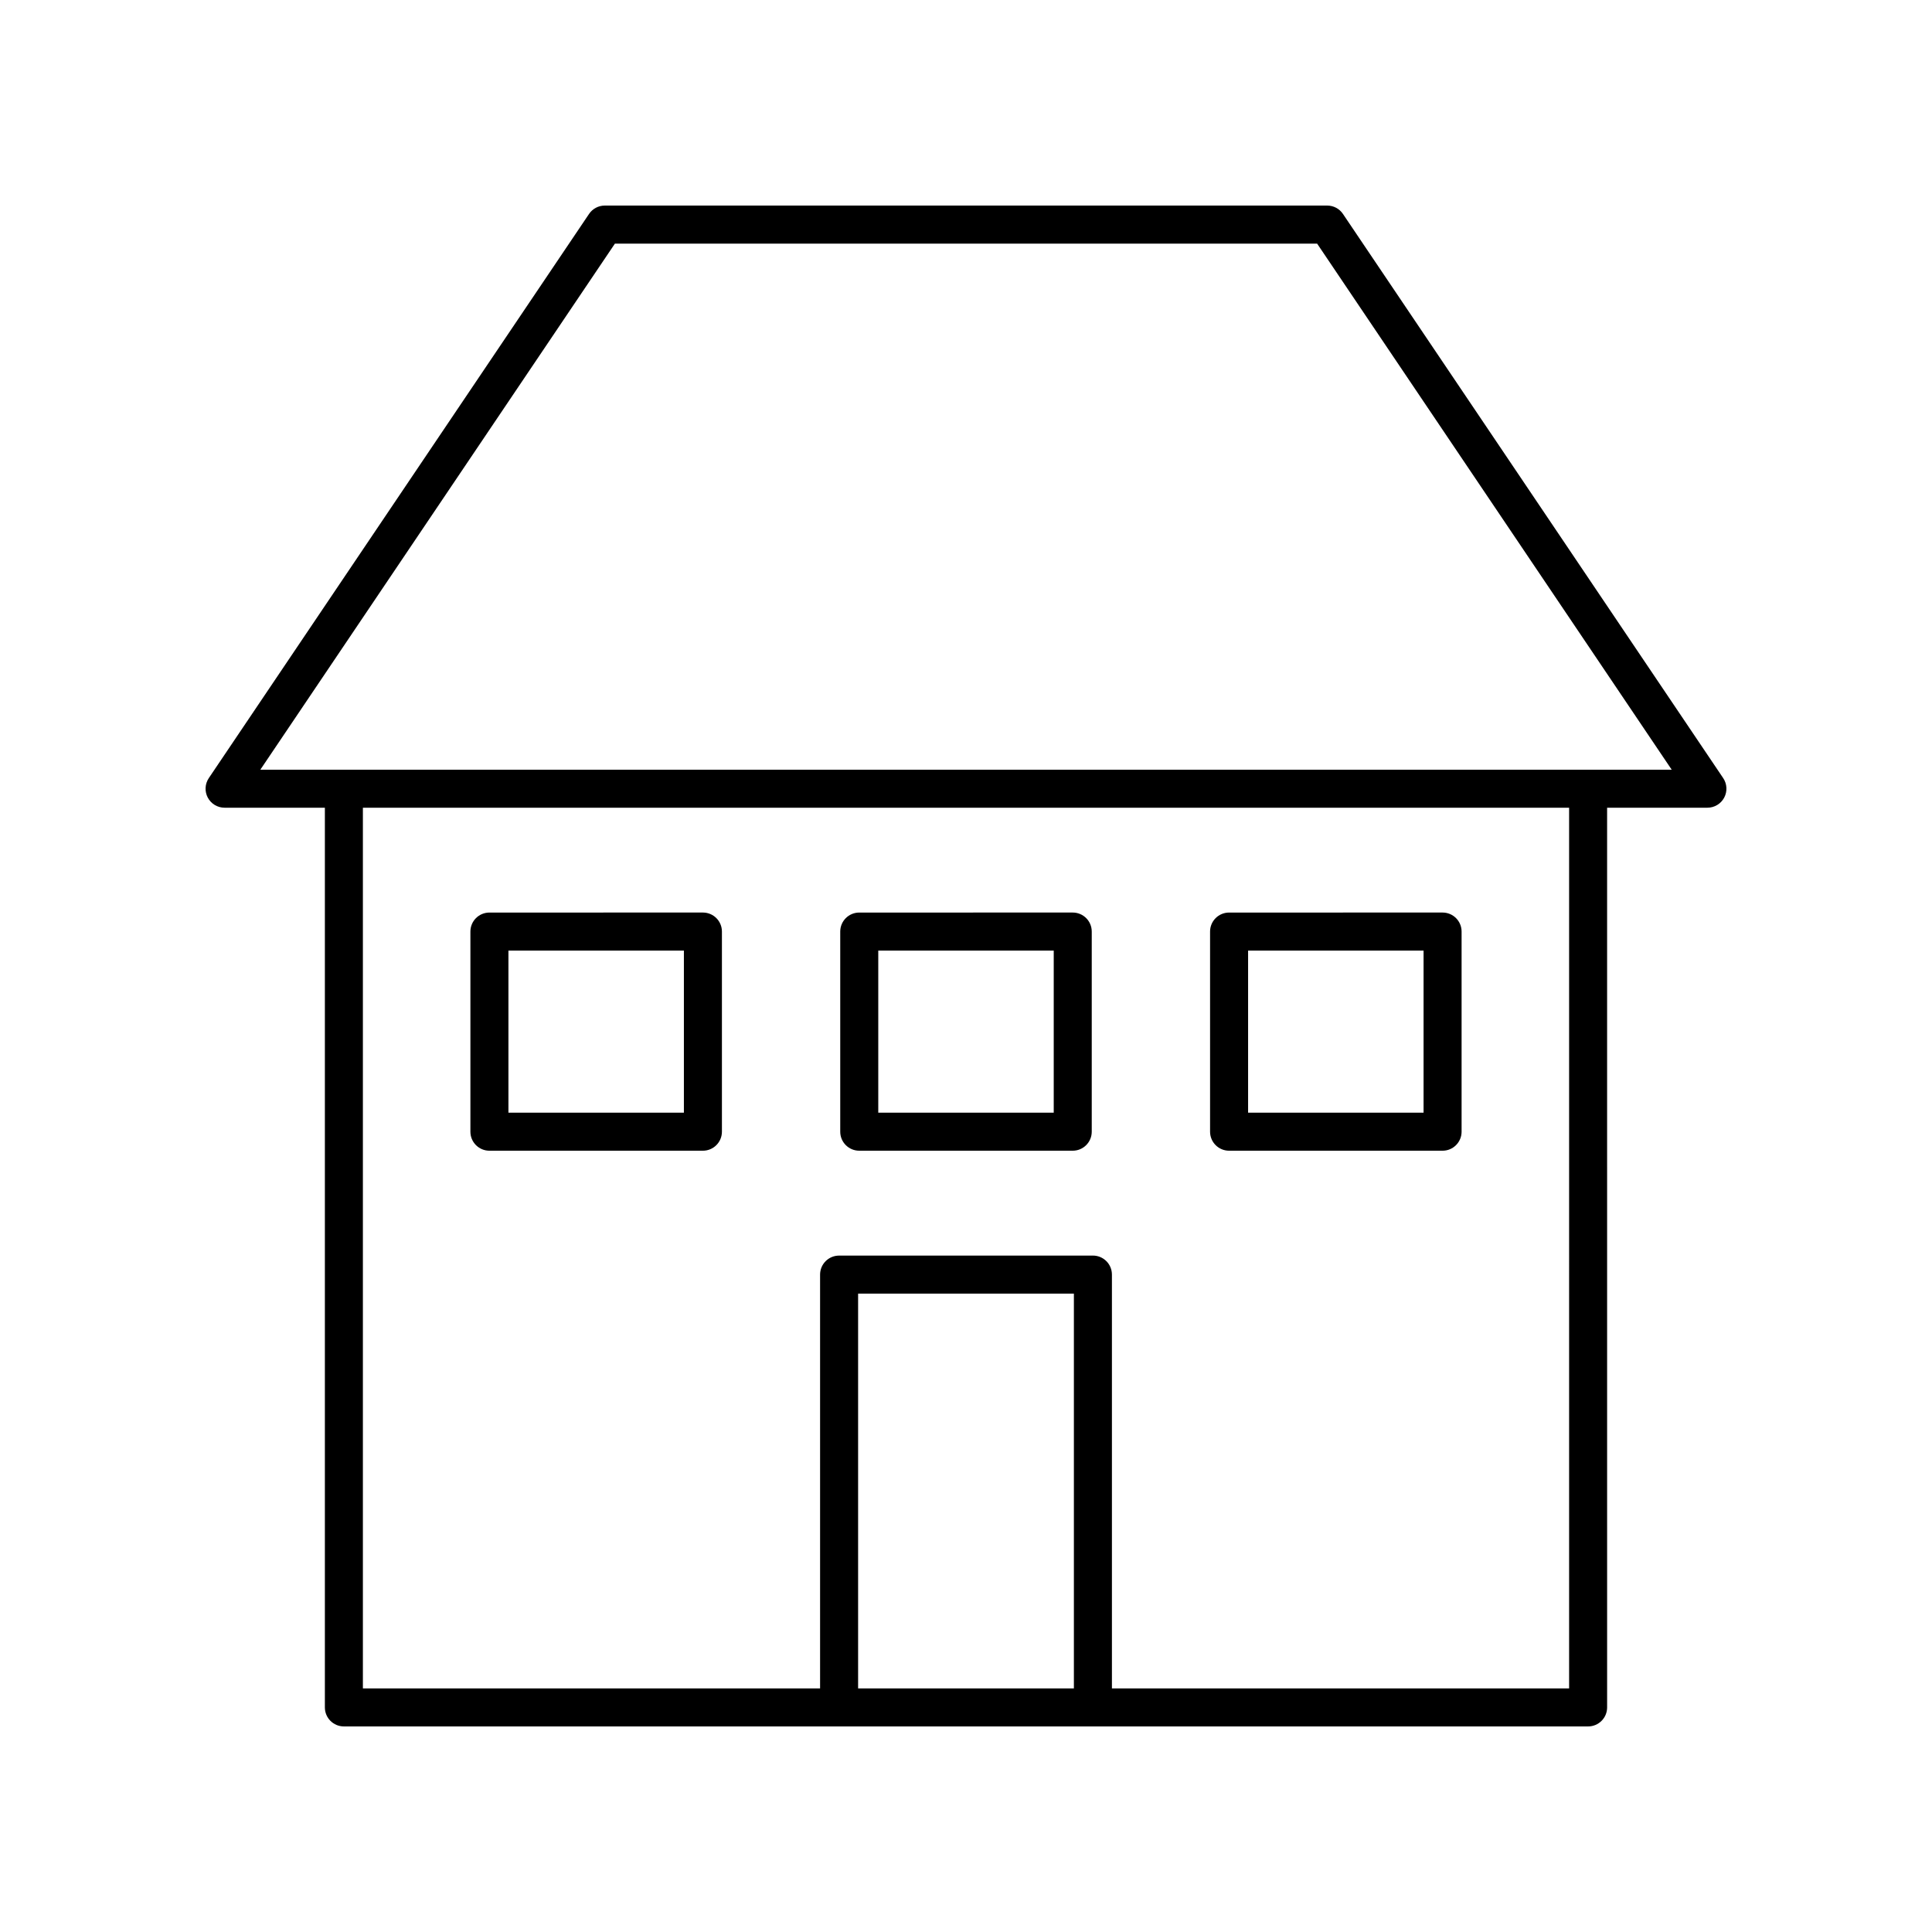 <?xml version="1.0" encoding="UTF-8"?>
<!-- Uploaded to: ICON Repo, www.svgrepo.com, Generator: ICON Repo Mixer Tools -->
<svg fill="#000000" width="800px" height="800px" version="1.1" viewBox="144 144 512 512" xmlns="http://www.w3.org/2000/svg">
 <g>
  <path d="m273.7 448.95h56.578c2.781 0 5.039-2.254 5.039-5.039v-53.039c0-2.785-2.254-5.039-5.039-5.039l-56.578 0.004c-2.781 0-5.039 2.254-5.039 5.039v53.039c0 2.781 2.258 5.035 5.039 5.035zm5.039-53.039h46.5v42.961h-46.5z"/>
  <path d="m371.71 448.95h56.574c2.781 0 5.039-2.254 5.039-5.039v-53.039c0-2.785-2.254-5.039-5.039-5.039l-56.574 0.004c-2.781 0-5.039 2.254-5.039 5.039v53.039c0 2.781 2.258 5.035 5.039 5.035zm5.039-53.039h46.5v42.961h-46.5z"/>
  <path d="m469.72 448.95h56.578c2.781 0 5.039-2.254 5.039-5.039v-53.039c0-2.785-2.254-5.039-5.039-5.039l-56.578 0.004c-2.781 0-5.039 2.254-5.039 5.039v53.039c0.004 2.781 2.258 5.035 5.039 5.035zm5.039-53.039h46.5v42.961h-46.5z"/>
  <path d="m499.9 200.7c-0.934-1.395-2.5-2.223-4.176-2.223h-191.45c-1.676 0-3.242 0.832-4.176 2.223l-100.76 149.5c-1.039 1.543-1.145 3.539-0.27 5.18 0.871 1.645 2.586 2.672 4.445 2.672h26.582v238.43c0 2.785 2.254 5.039 5.039 5.039h329.73c2.781 0 5.039-2.254 5.039-5.039l-0.004-238.43h26.582c1.863 0 3.574-1.027 4.449-2.672 0.875-1.645 0.77-3.637-0.27-5.18zm-71.309 390.75h-57.184v-104.63h57.184zm131.24 0h-121.16v-109.67c0-2.785-2.254-5.039-5.039-5.039l-67.262 0.004c-2.781 0-5.039 2.254-5.039 5.039v109.66h-121.16v-233.39h319.66zm-346.84-243.47 93.969-139.42h186.09l93.969 139.42z"/>
 </g>
</svg>